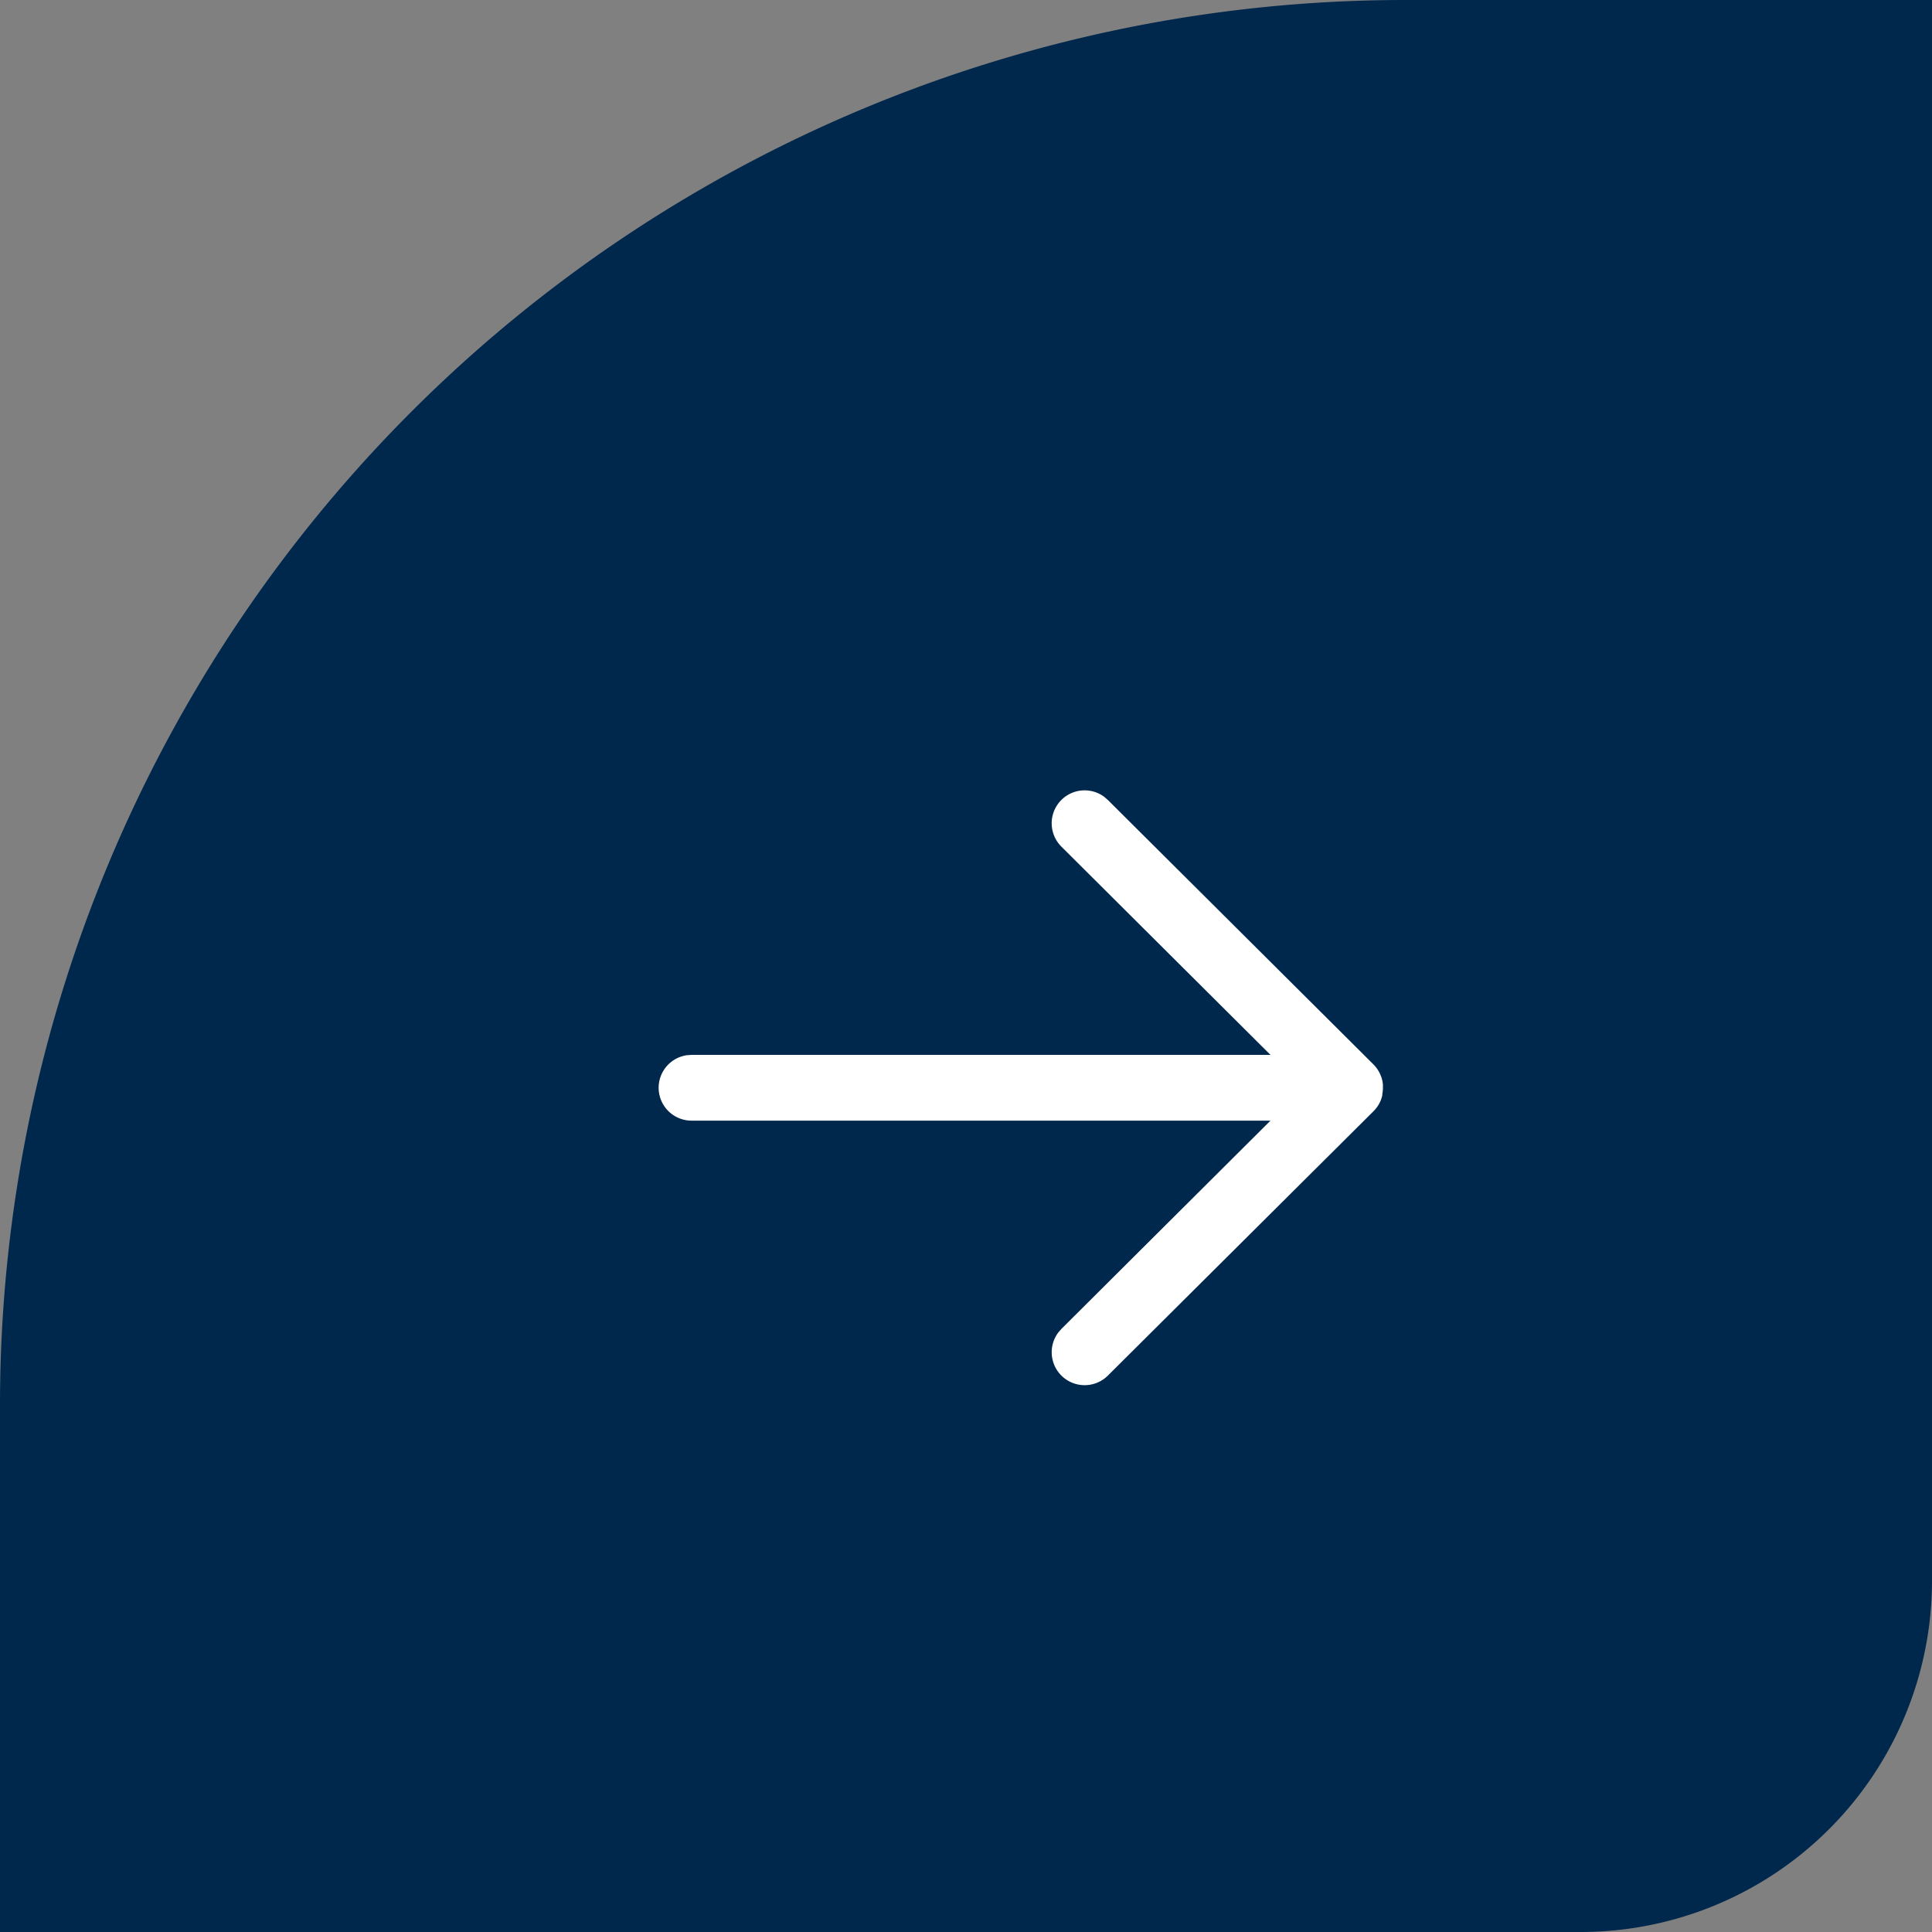 <svg xmlns="http://www.w3.org/2000/svg" width="44" height="44" viewBox="0 0 44 44"><rect x="0" y="0" width="44" height="44" fill="#808080" stroke="none"/><g transform="translate(-781 -2070)"><path d="M32,0H44a0,0,0,0,1,0,0V36a8,8,0,0,1-8,8H0a0,0,0,0,1,0,0V32A32,32,0,0,1,32,0Z" transform="translate(781 2070)" fill="#00274C"/><g transform="translate(796 2088)"><g transform="translate(0 13.549) rotate(-90)"><path d="M6.775,0a.75.75,0,0,1,.743.648l.007.1V13.934l4.744-4.763a.75.75,0,0,1,1.135.974l-.072.084-6.024,6.05a.751.751,0,0,1-.124.1l-.041.024-.037.02-.056.024-.043.016-.056.016-.04.008-.06.008-.046,0H6.746l-.044,0,.073,0a.753.753,0,0,1-.139-.013L6.6,16.48c-.023-.005-.044-.011-.066-.019L6.5,16.45c-.023-.009-.044-.018-.065-.029l-.03-.016-.048-.029-.033-.024-.009-.007a.75.75,0,0,1-.075-.066h0L.219,10.229A.75.75,0,0,1,1.2,9.1l.084.073,4.743,4.761V.75A.75.75,0,0,1,6.775,0Z" fill="#fff"/></g></g></g></svg>